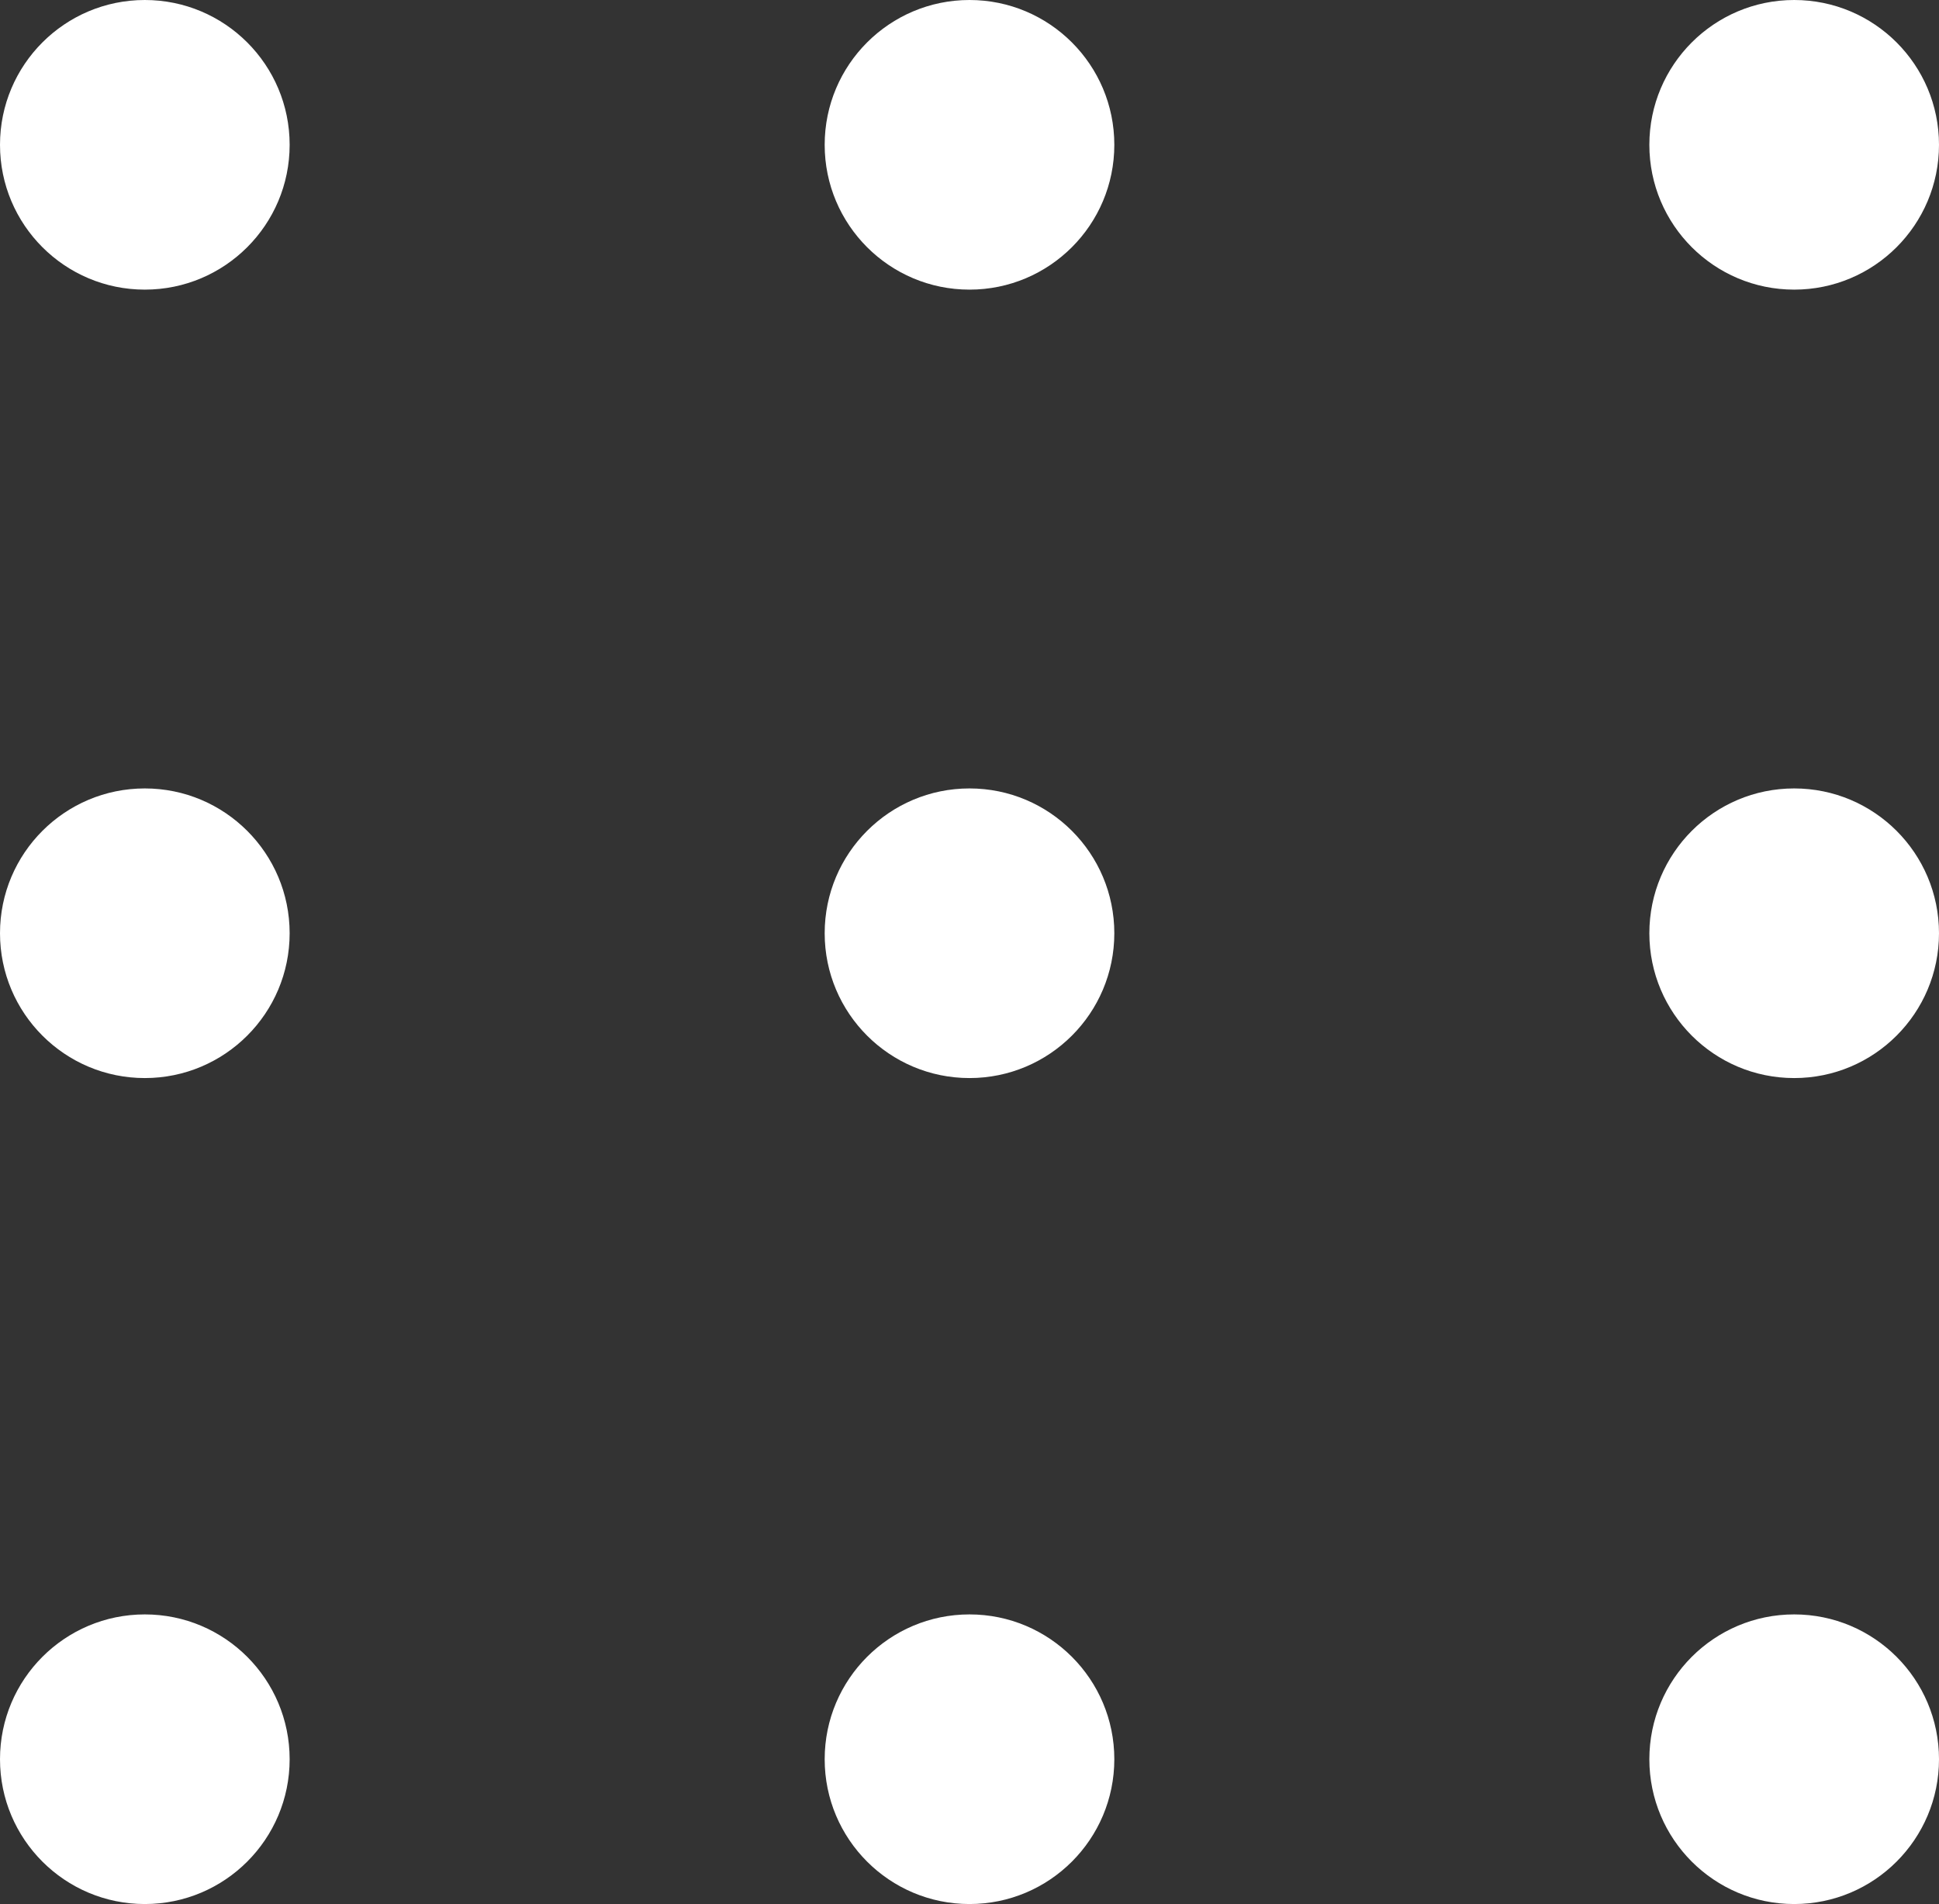 <svg xmlns="http://www.w3.org/2000/svg" id="menu" viewBox="0 0 361.5 355"><rect x="0" y="0" width="361.5" height="355" fill="#333333" stroke="none"/><circle cx="27" cy="27" r="27" style="fill: #fff; stroke-width: 0px;"></circle><circle cx="180.75" cy="27" r="27" style="fill: #fff; stroke-width: 0px;"></circle><circle cx="334.5" cy="27" r="27" style="fill: #fff; stroke-width: 0px;"></circle><circle cx="27" cy="174" r="27" style="fill: #fff; stroke-width: 0px;"></circle><circle cx="180.75" cy="174" r="27" style="fill: #fff; stroke-width: 0px;"></circle><circle cx="334.5" cy="174" r="27" style="fill: #fff; stroke-width: 0px;"></circle><circle cx="27" cy="328" r="27" style="fill: #fff; stroke-width: 0px;"></circle><circle cx="180.75" cy="328" r="27" style="fill: #fff; stroke-width: 0px;"></circle><circle cx="334.5" cy="328" r="27" style="fill: #fff; stroke-width: 0px;"></circle></svg>